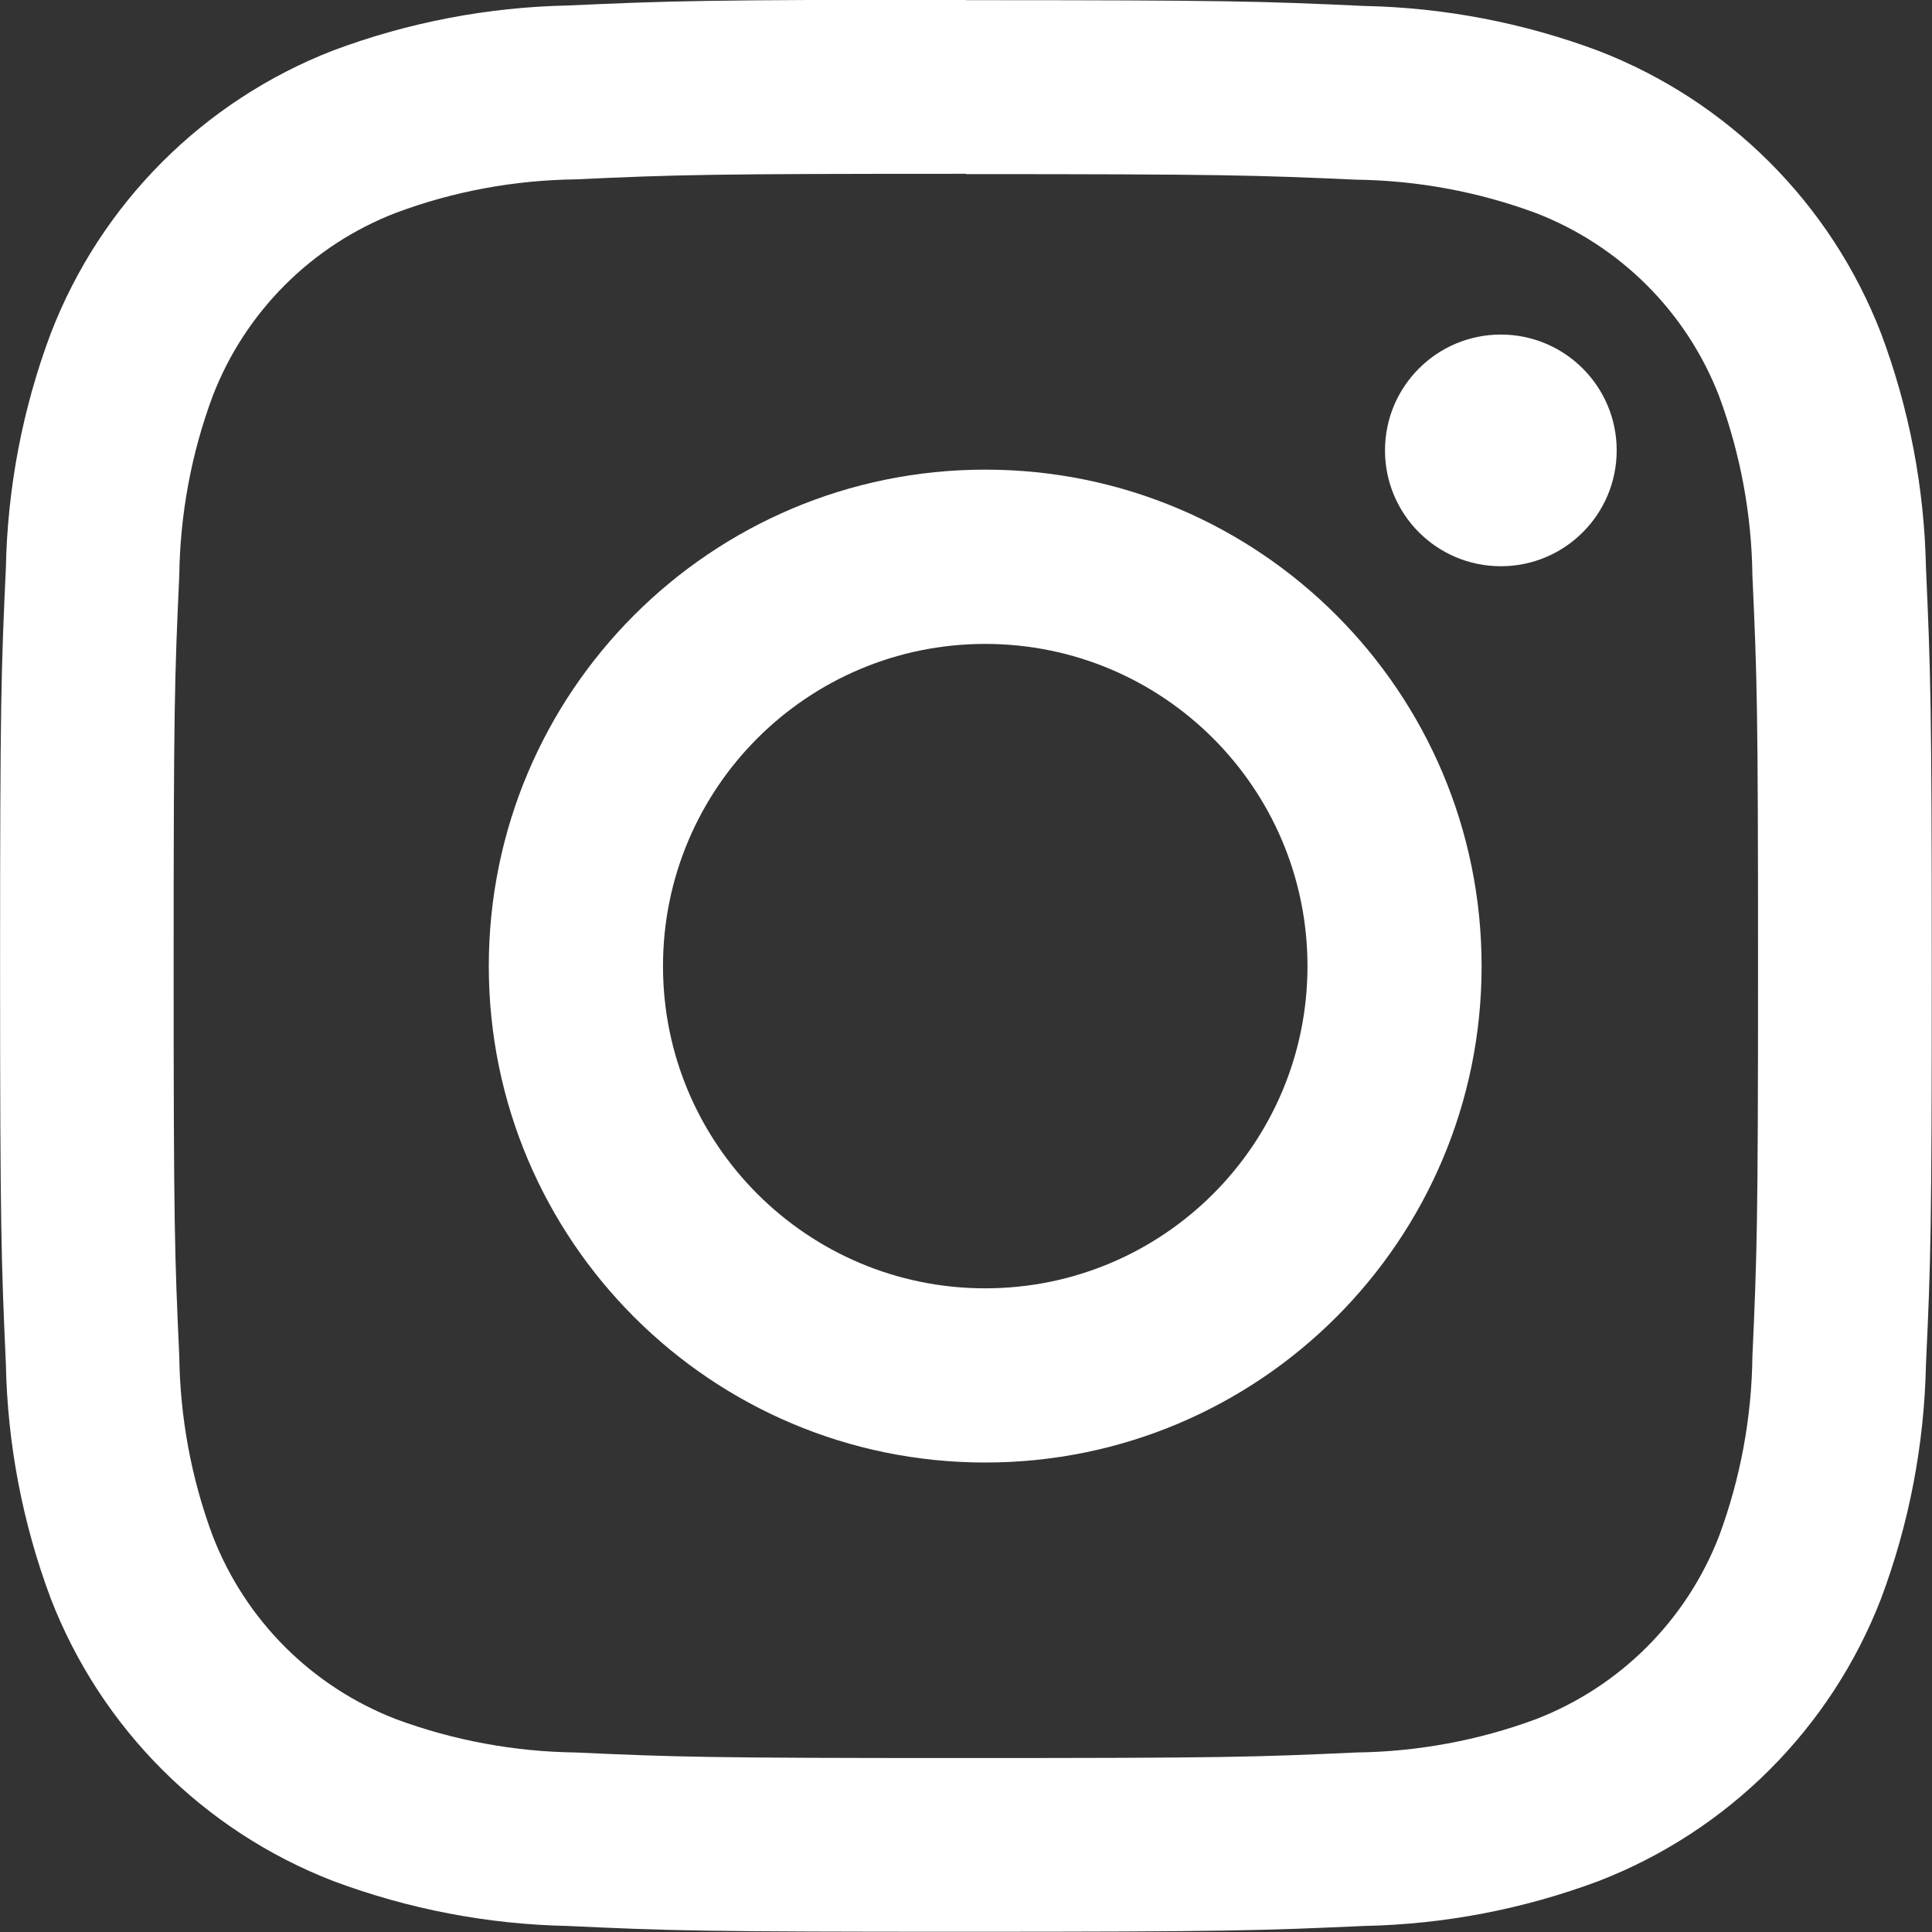 <?xml version="1.0" encoding="utf-8"?>
<!-- Generator: Adobe Illustrator 15.1.0, SVG Export Plug-In . SVG Version: 6.00 Build 0)  -->
<!DOCTYPE svg PUBLIC "-//W3C//DTD SVG 1.1//EN" "http://www.w3.org/Graphics/SVG/1.1/DTD/svg11.dtd">
<svg version="1.1" id="レイヤー_1" xmlns="http://www.w3.org/2000/svg" xmlns:xlink="http://www.w3.org/1999/xlink" x="0px"
	 y="0px" width="24px" height="24px" viewBox="-1 -1 24 24" enable-background="new -1 -1 24 24" xml:space="preserve">
<rect x="-1" y="-1" width="24" height="24" fill="#333333" stroke="none"/>
<g transform="translate(-644 -8826)">
	<path fill="#FFFFFF" d="M655,8827.163c3.204,0,3.584,0.013,4.849,0.069c0.761,0.01,1.516,0.15,2.229,0.414
		c1.047,0.404,1.874,1.23,2.278,2.277c0.264,0.714,0.404,1.468,0.413,2.229c0.058,1.266,0.07,1.645,0.07,4.85
		c0,3.202-0.013,3.583-0.07,4.848c-0.009,0.762-0.149,1.515-0.413,2.229c-0.404,1.047-1.231,1.874-2.278,2.278
		c-0.713,0.264-1.468,0.403-2.229,0.413c-1.265,0.058-1.645,0.069-4.849,0.069c-3.204,0-3.583-0.012-4.849-0.069
		c-0.761-0.01-1.515-0.149-2.229-0.413c-1.048-0.404-1.877-1.232-2.281-2.281c-0.265-0.713-0.404-1.467-0.414-2.229
		c-0.058-1.265-0.07-1.645-0.07-4.848c0-3.204,0.012-3.583,0.07-4.849c0.01-0.76,0.149-1.514,0.414-2.227
		c0.403-1.049,1.233-1.878,2.282-2.281c0.713-0.266,1.467-0.404,2.229-0.414c1.265-0.058,1.645-0.069,4.848-0.069 M655.001,8824.997
		c-3.258,0-3.667,0.014-4.947,0.071c-0.995,0.021-1.98,0.209-2.913,0.558c-1.613,0.625-2.888,1.901-3.51,3.515
		c-0.35,0.932-0.538,1.917-0.558,2.912c-0.059,1.279-0.072,1.689-0.072,4.947s0.015,3.667,0.072,4.947
		c0.02,0.995,0.208,1.979,0.558,2.912c0.624,1.611,1.897,2.885,3.509,3.508c0.933,0.349,1.917,0.538,2.913,0.558
		c1.28,0.06,1.689,0.072,4.947,0.072s3.667-0.015,4.947-0.072c0.995-0.02,1.979-0.209,2.912-0.558
		c1.61-0.623,2.885-1.896,3.508-3.508c0.35-0.933,0.538-1.917,0.558-2.912c0.06-1.28,0.072-1.689,0.072-4.947
		s-0.015-3.668-0.072-4.947c-0.02-0.995-0.208-1.98-0.558-2.912c-0.623-1.611-1.897-2.886-3.509-3.509
		c-0.932-0.349-1.917-0.538-2.912-0.558c-1.279-0.059-1.688-0.072-4.947-0.072L655.001,8824.997z"/>
	<path fill="#FFFFFF" d="M655.239,8830.834c-3.406,0-6.167,2.762-6.167,6.168c0,3.405,2.761,6.166,6.167,6.166
		c3.406,0,6.166-2.761,6.166-6.166l0,0C661.405,8833.596,658.646,8830.834,655.239,8830.834z M655.239,8841.004
		c-2.21,0-4.003-1.792-4.003-4.002c0-2.211,1.792-4.003,4.003-4.003c2.21,0,4.003,1.792,4.003,4.003
		C659.242,8839.212,657.45,8841.004,655.239,8841.004L655.239,8841.004z"/>
	<circle fill="#FFFFFF" cx="661.644" cy="8830.595" r="1.439"/>
</g>
</svg>
